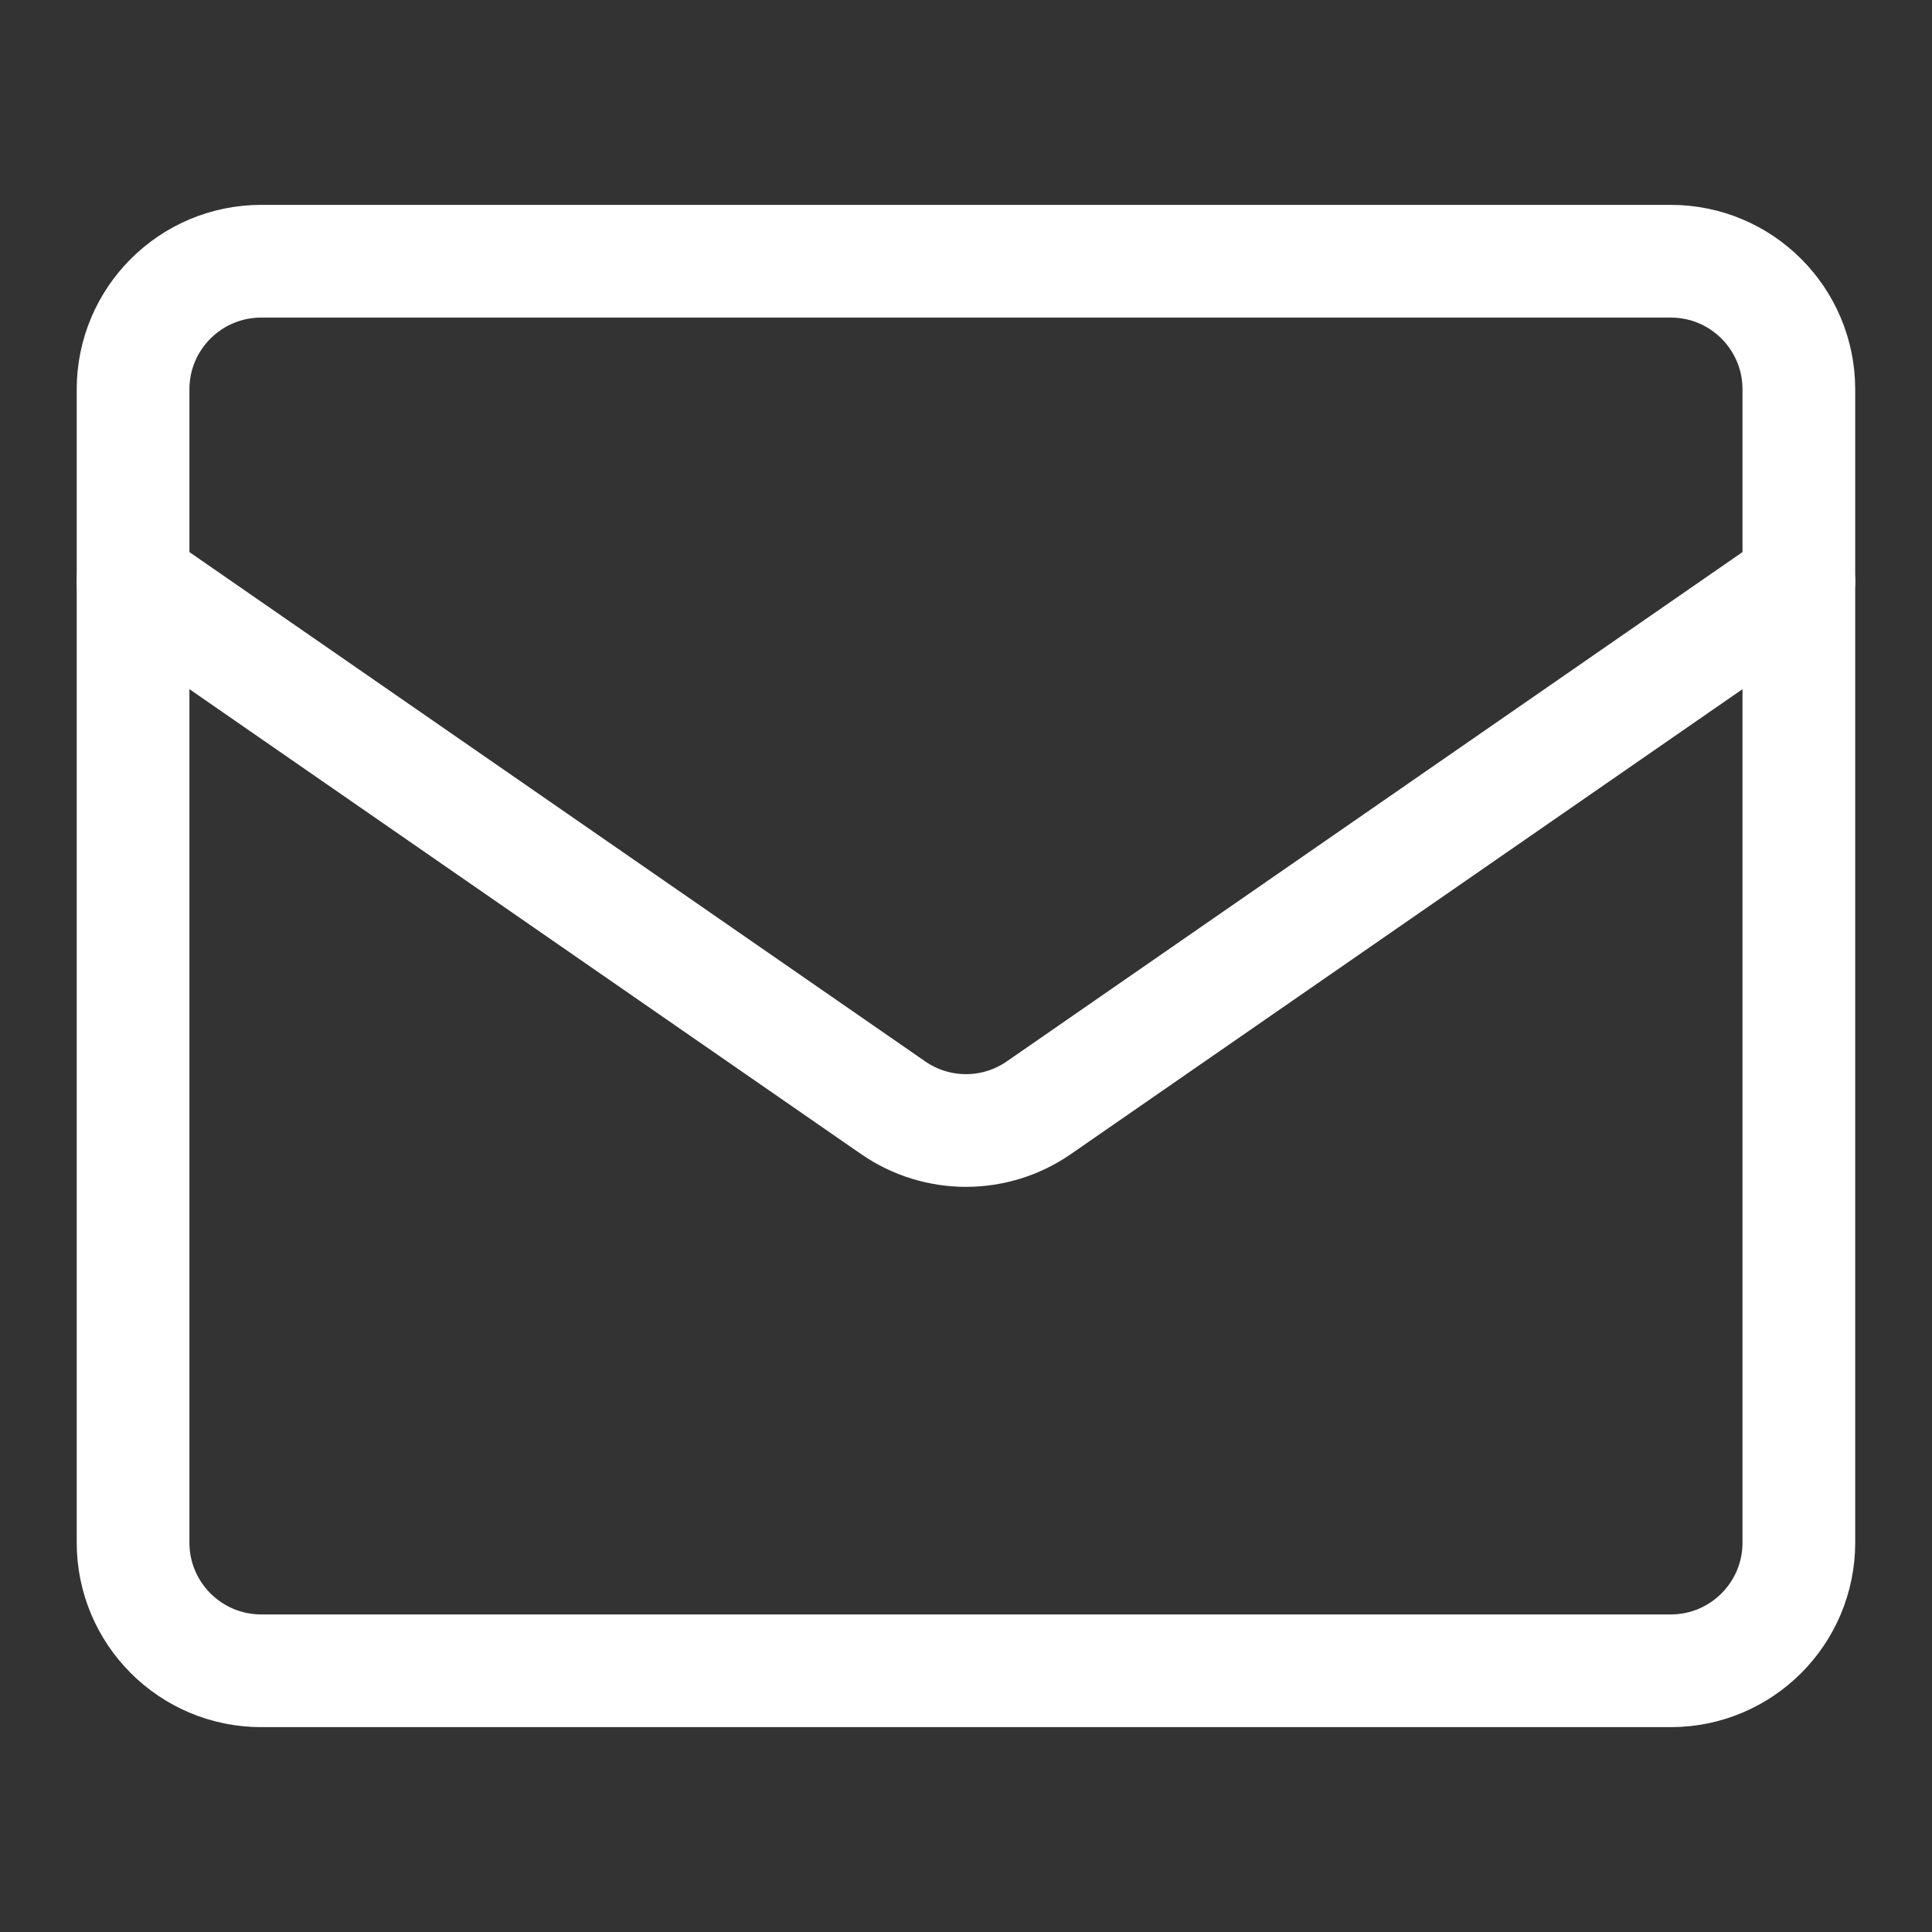 <svg width="24" height="24" viewBox="0 0 24 24" fill="none" xmlns="http://www.w3.org/2000/svg">
<rect x="0" y="0" width="24" height="24" fill="#333333" stroke="none"/>
<path d="M1.653 19.163V4.837C1.653 3.958 2.366 3.245 3.245 3.245H20.755C21.634 3.245 22.346 3.958 22.346 4.837V19.163C22.346 20.042 21.634 20.755 20.755 20.755H3.245C2.366 20.755 1.653 20.042 1.653 19.163Z" stroke="white" stroke-width="1.4" stroke-linecap="round" stroke-linejoin="round"/>
<path d="M1.653 7.225L11.094 13.76C11.639 14.138 12.361 14.138 12.906 13.76L22.346 7.225" stroke="white" stroke-width="1.4" stroke-linecap="round" stroke-linejoin="round"/>
</svg>
